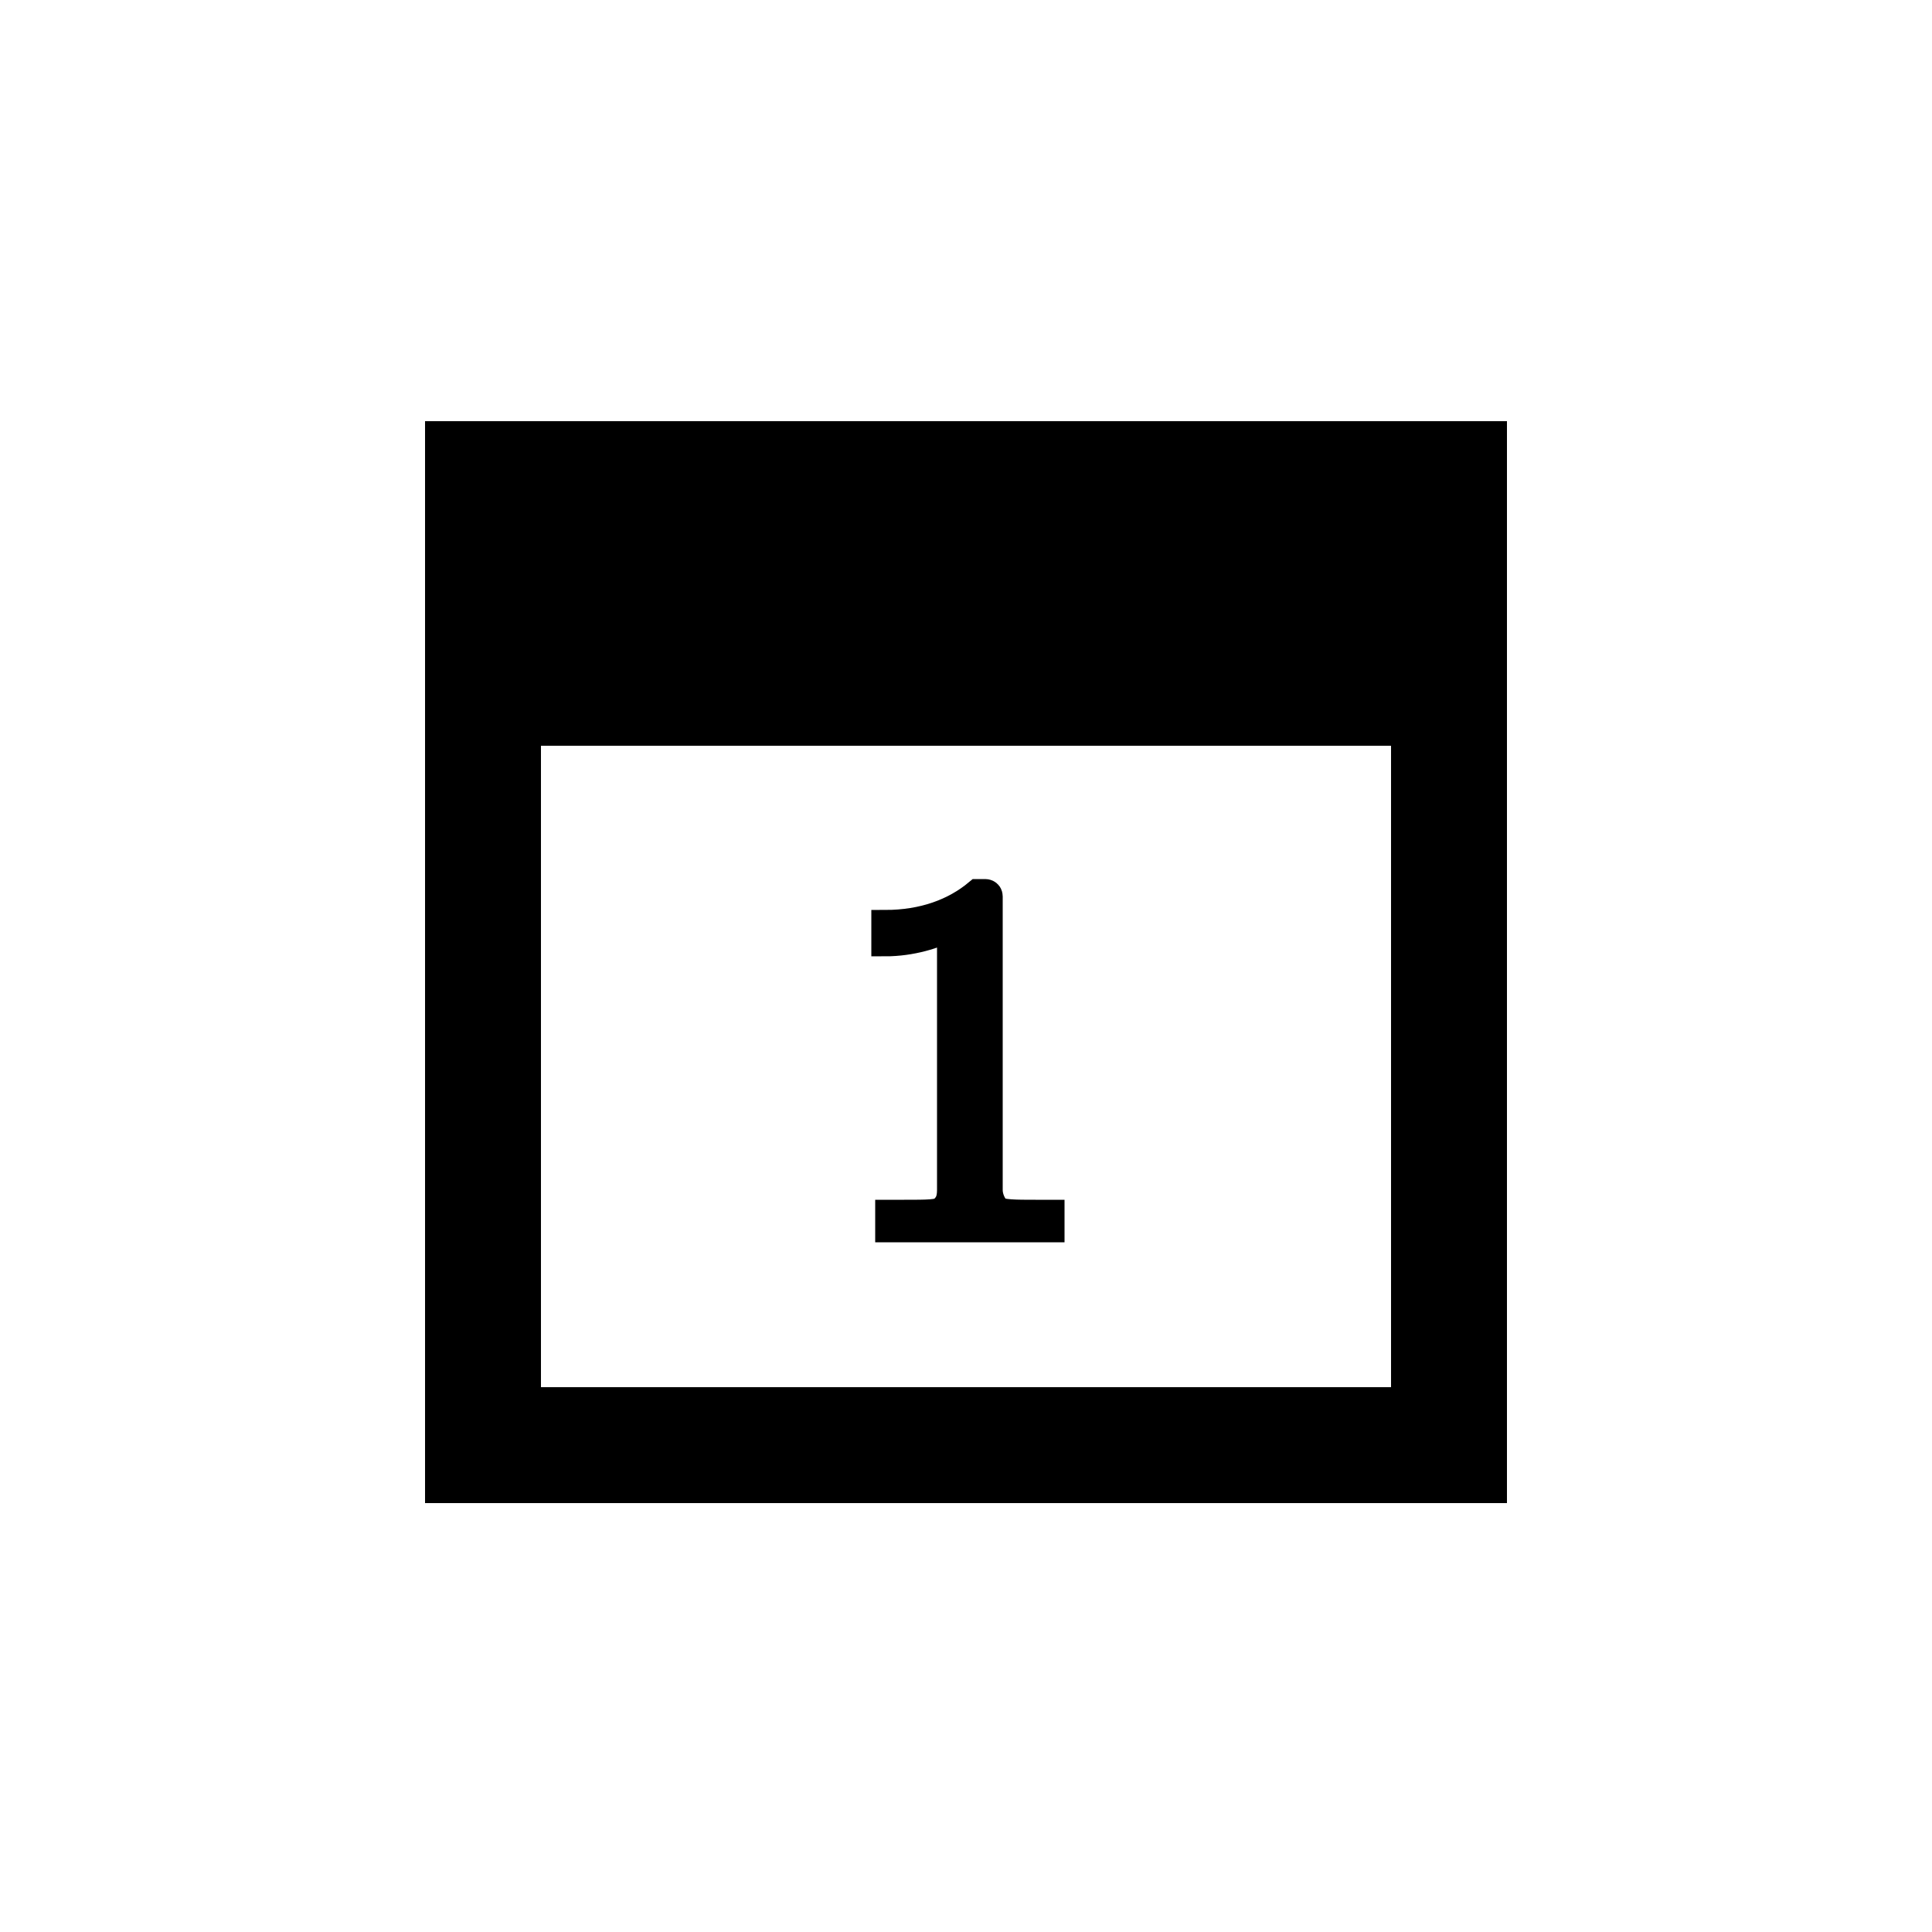 <?xml version="1.0" encoding="utf-8"?>
<!-- Generator: Adobe Illustrator 27.4.1, SVG Export Plug-In . SVG Version: 6.00 Build 0)  -->
<svg version="1.1" id="Layer_1" xmlns="http://www.w3.org/2000/svg" xmlns:xlink="http://www.w3.org/1999/xlink" x="0px" y="0px"
	 viewBox="0 0 50 50" style="enable-background:new 0 0 50 50;" xml:space="preserve">
<style type="text/css">
	.st0{fill:none;stroke:#000000;stroke-width:3;stroke-miterlimit:10;}
	.st1{stroke:#000000;stroke-width:0.7;}
</style>
<g>
	<rect x="12.5" y="12.4" class="st0" width="25" height="25"/>
	<rect x="12.5" y="12.4" width="25" height="6.9"/>
	<g>
		<path class="st1" d="M22.9,23.9c1,0,1.8-0.3,2.4-0.8c0.1,0,0.2,0,0.2,0c0,0,0.1,0,0.1,0.1c0,0,0,0.1,0,0.2v7.4
			c0,0.2,0.1,0.4,0.2,0.5c0.1,0.1,0.5,0.1,1,0.1h0.4v0.4c-0.3,0-1,0-2.1,0c-1.1,0-1.8,0-2.1,0v-0.4h0.4c0.6,0,0.9,0,1-0.1
			c0.1-0.1,0.2-0.2,0.2-0.5V24c-0.4,0.2-1,0.4-1.7,0.4L22.9,23.9L22.9,23.9z"/>
	</g>
</g>
</svg>
